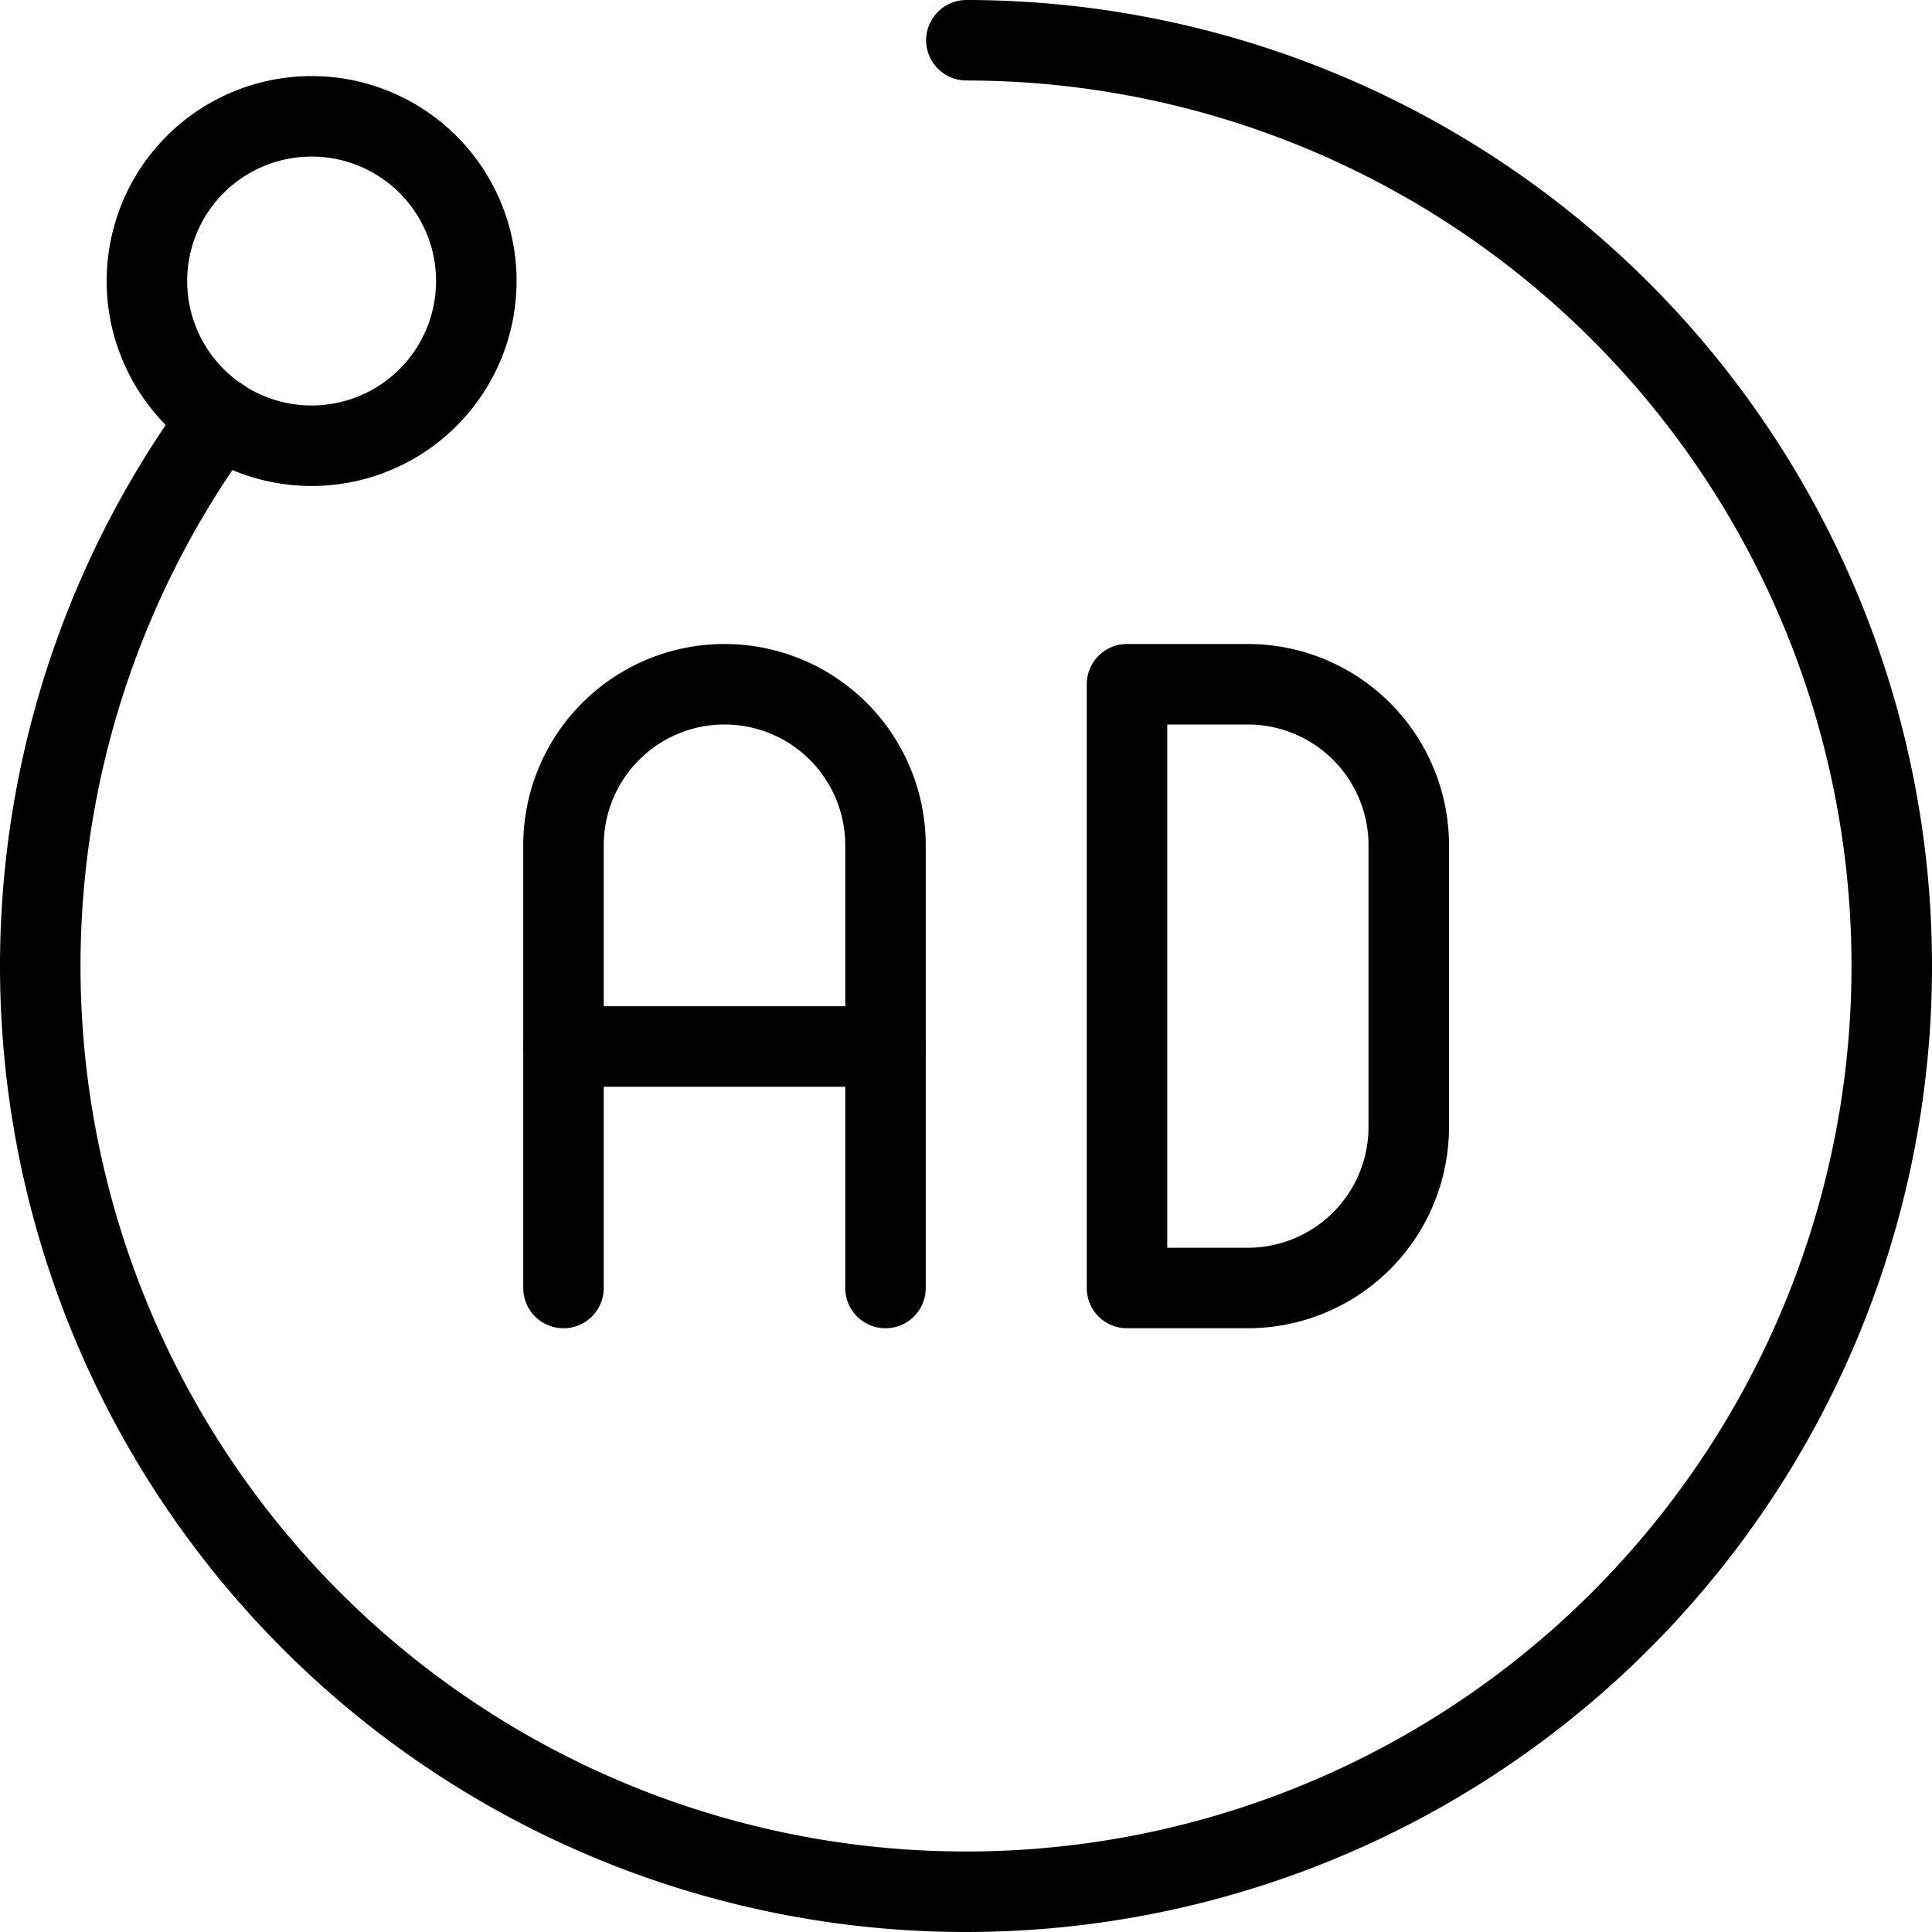 <svg xmlns="http://www.w3.org/2000/svg" viewBox="0 0 24 24"><g transform="matrix(1,0,0,1,0,0)"><defs><style>.a{fill:none;stroke:#000000;stroke-linecap:round;stroke-linejoin:round;}</style></defs><path class="a" d="M12.005.5A11.5,11.5,0,1,1,2.734,5.189"></path><path class="a" d="M3.871,1.445A2.046,2.046,0,1,1,1.825,3.49,2.046,2.046,0,0,1,3.871,1.445"></path><path class="a" d="M11,16V10.5a2,2,0,0,0-4,0V16"></path><line class="a" x1="7" y1="13" x2="11" y2="13"></line><path class="a" d="M17.5,14a2,2,0,0,1-2,2H14V8.5h1.5a2,2,0,0,1,2,2Z"></path></g></svg>